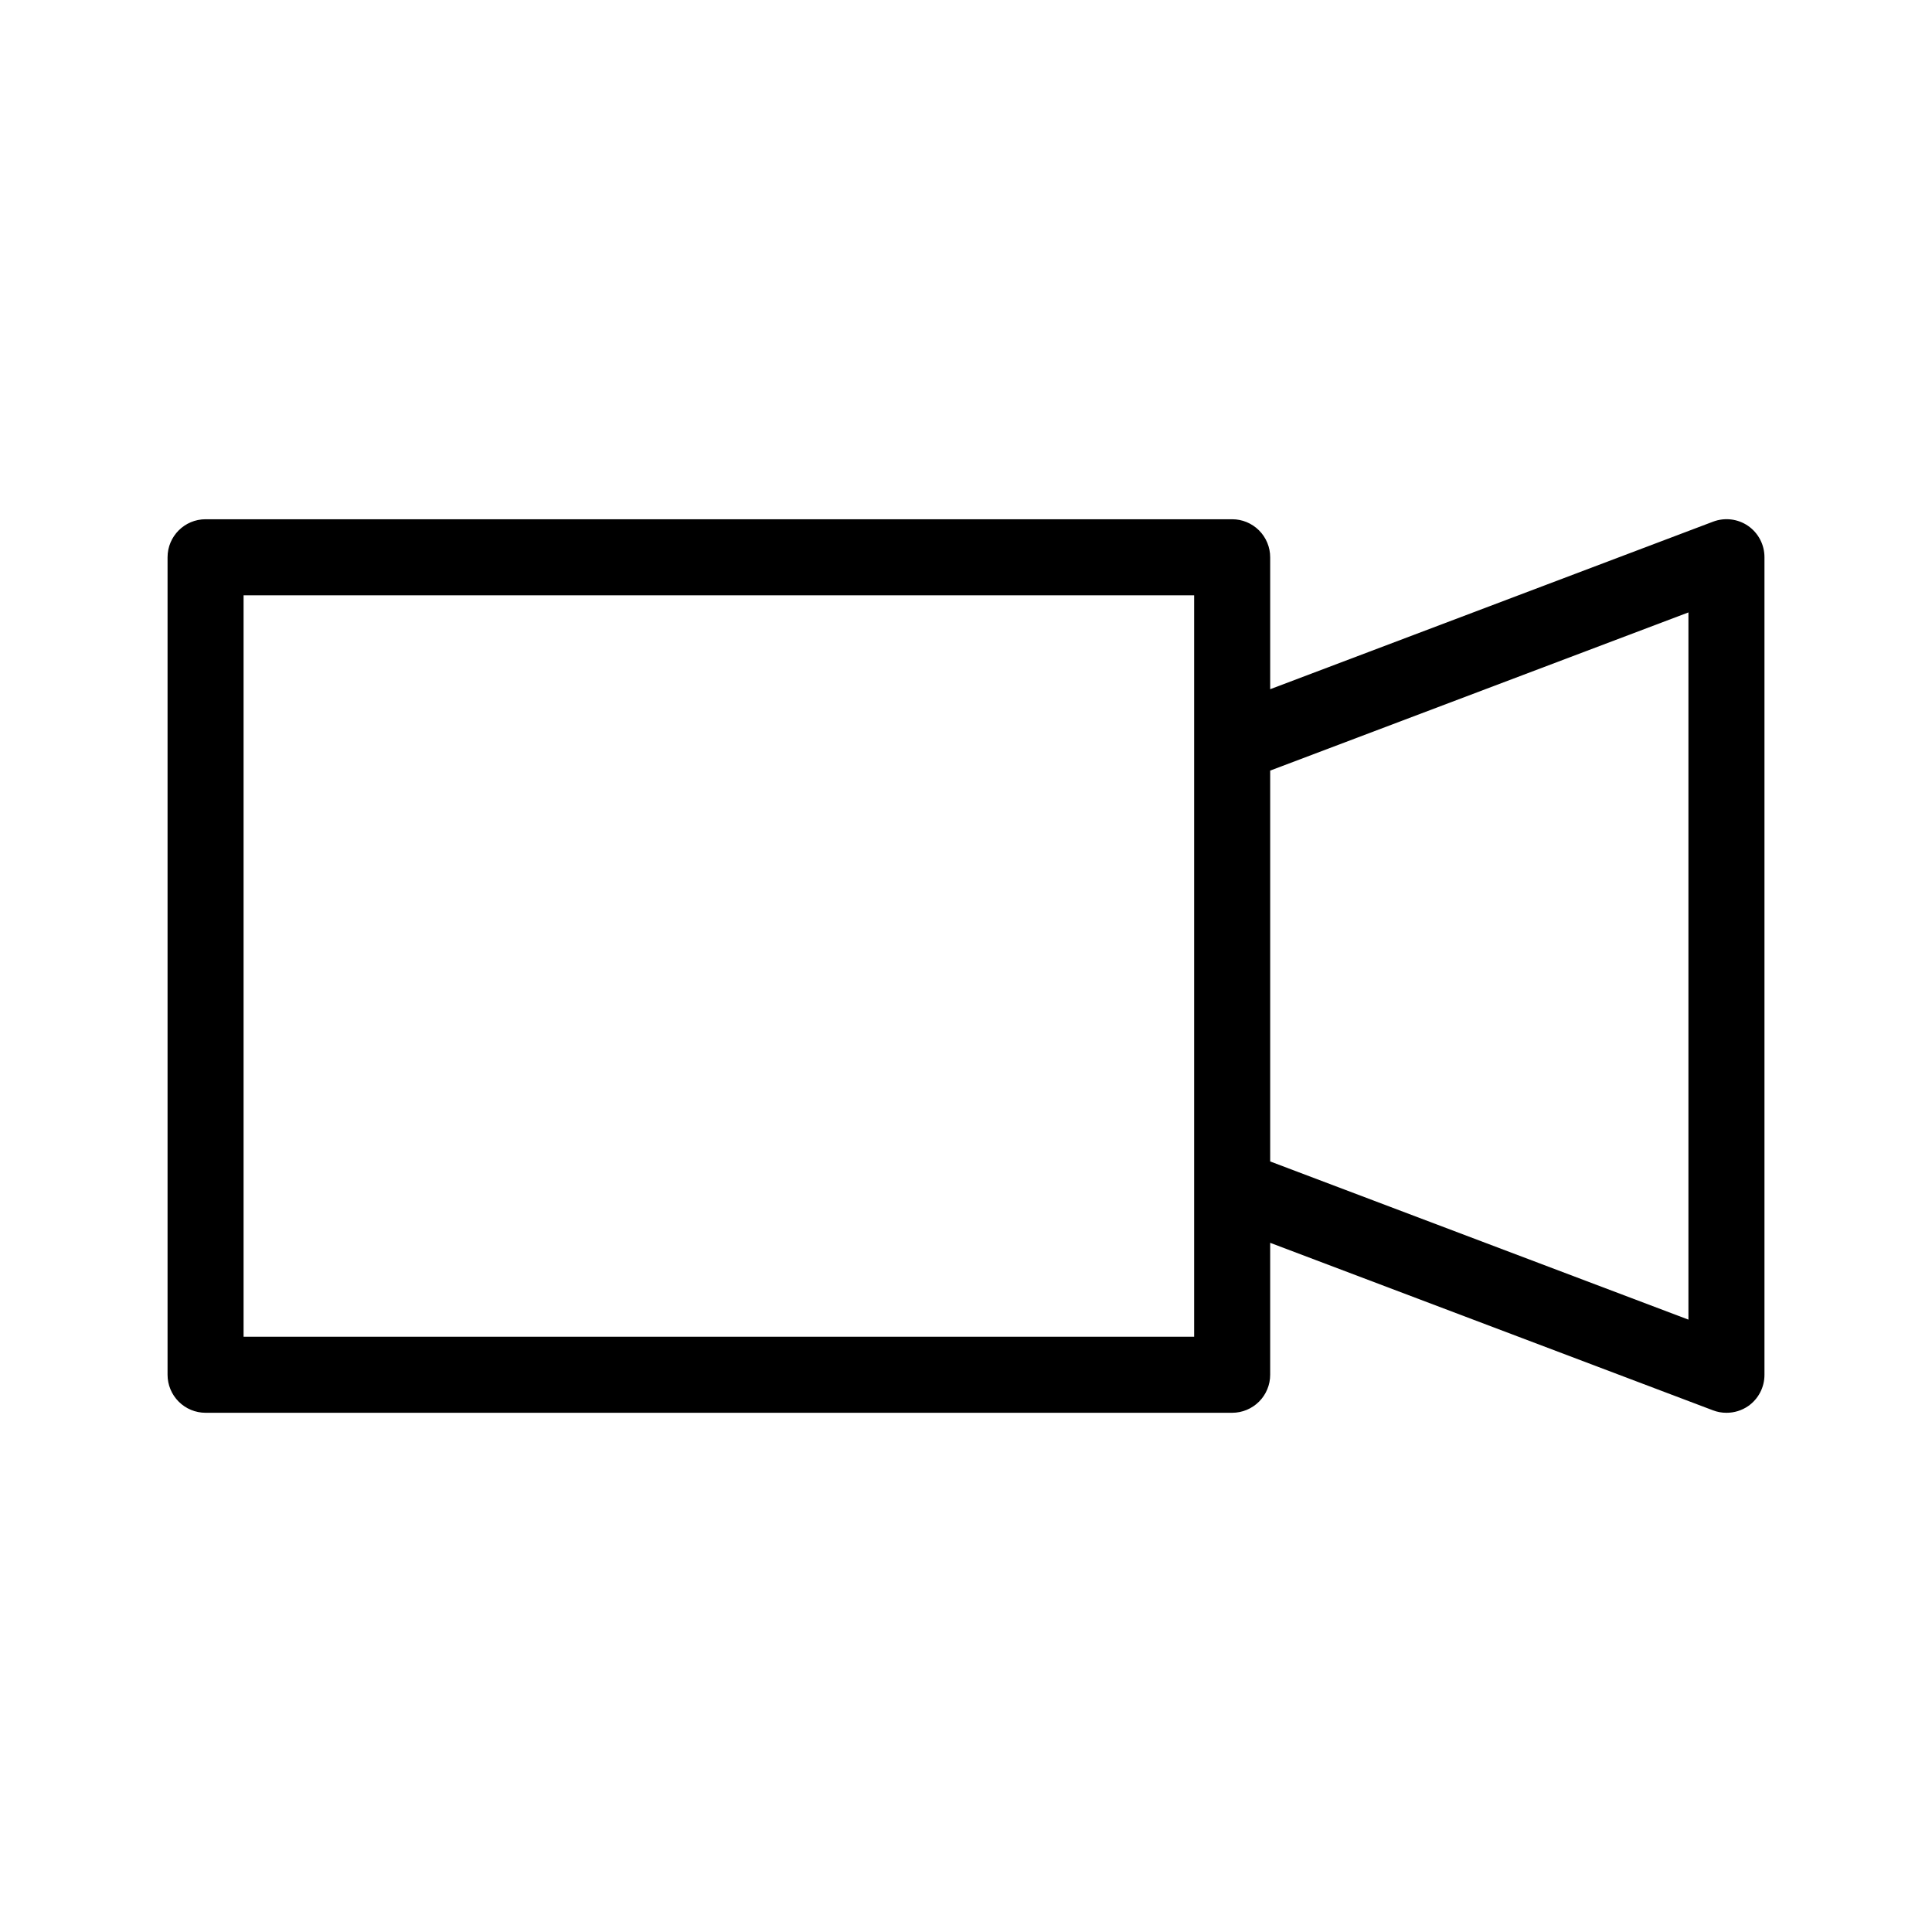 <?xml version="1.0" encoding="UTF-8"?>
<!-- Uploaded to: ICON Repo, www.svgrepo.com, Generator: ICON Repo Mixer Tools -->
<svg fill="#000000" width="800px" height="800px" version="1.1" viewBox="144 144 512 512" xmlns="http://www.w3.org/2000/svg">
 <path d="m607.27 283.37c-2.734-1.883-6.219-2.297-9.32-1.109l-117.34 44.387v-34.965c0-2.672-1.062-5.234-2.953-7.125-1.891-1.891-4.453-2.953-7.125-2.953h-272.05c-5.566 0-10.078 4.512-10.078 10.078v216.64c0 2.672 1.062 5.238 2.953 7.125 1.887 1.891 4.449 2.953 7.125 2.953h272.05c2.672 0 5.234-1.062 7.125-2.953 1.891-1.887 2.953-4.453 2.953-7.125v-34.965l117.34 44.387c1.141 0.441 2.356 0.664 3.578 0.656 2.047 0.008 4.051-0.605 5.742-1.766 2.723-1.887 4.344-4.996 4.332-8.312v-216.64c0.012-3.316-1.609-6.422-4.332-8.312zm-146.81 214.88h-251.91v-196.48l251.91-0.004zm130.99-4.535-110.84-41.918v-103.58l110.84-41.918z"/>
</svg>